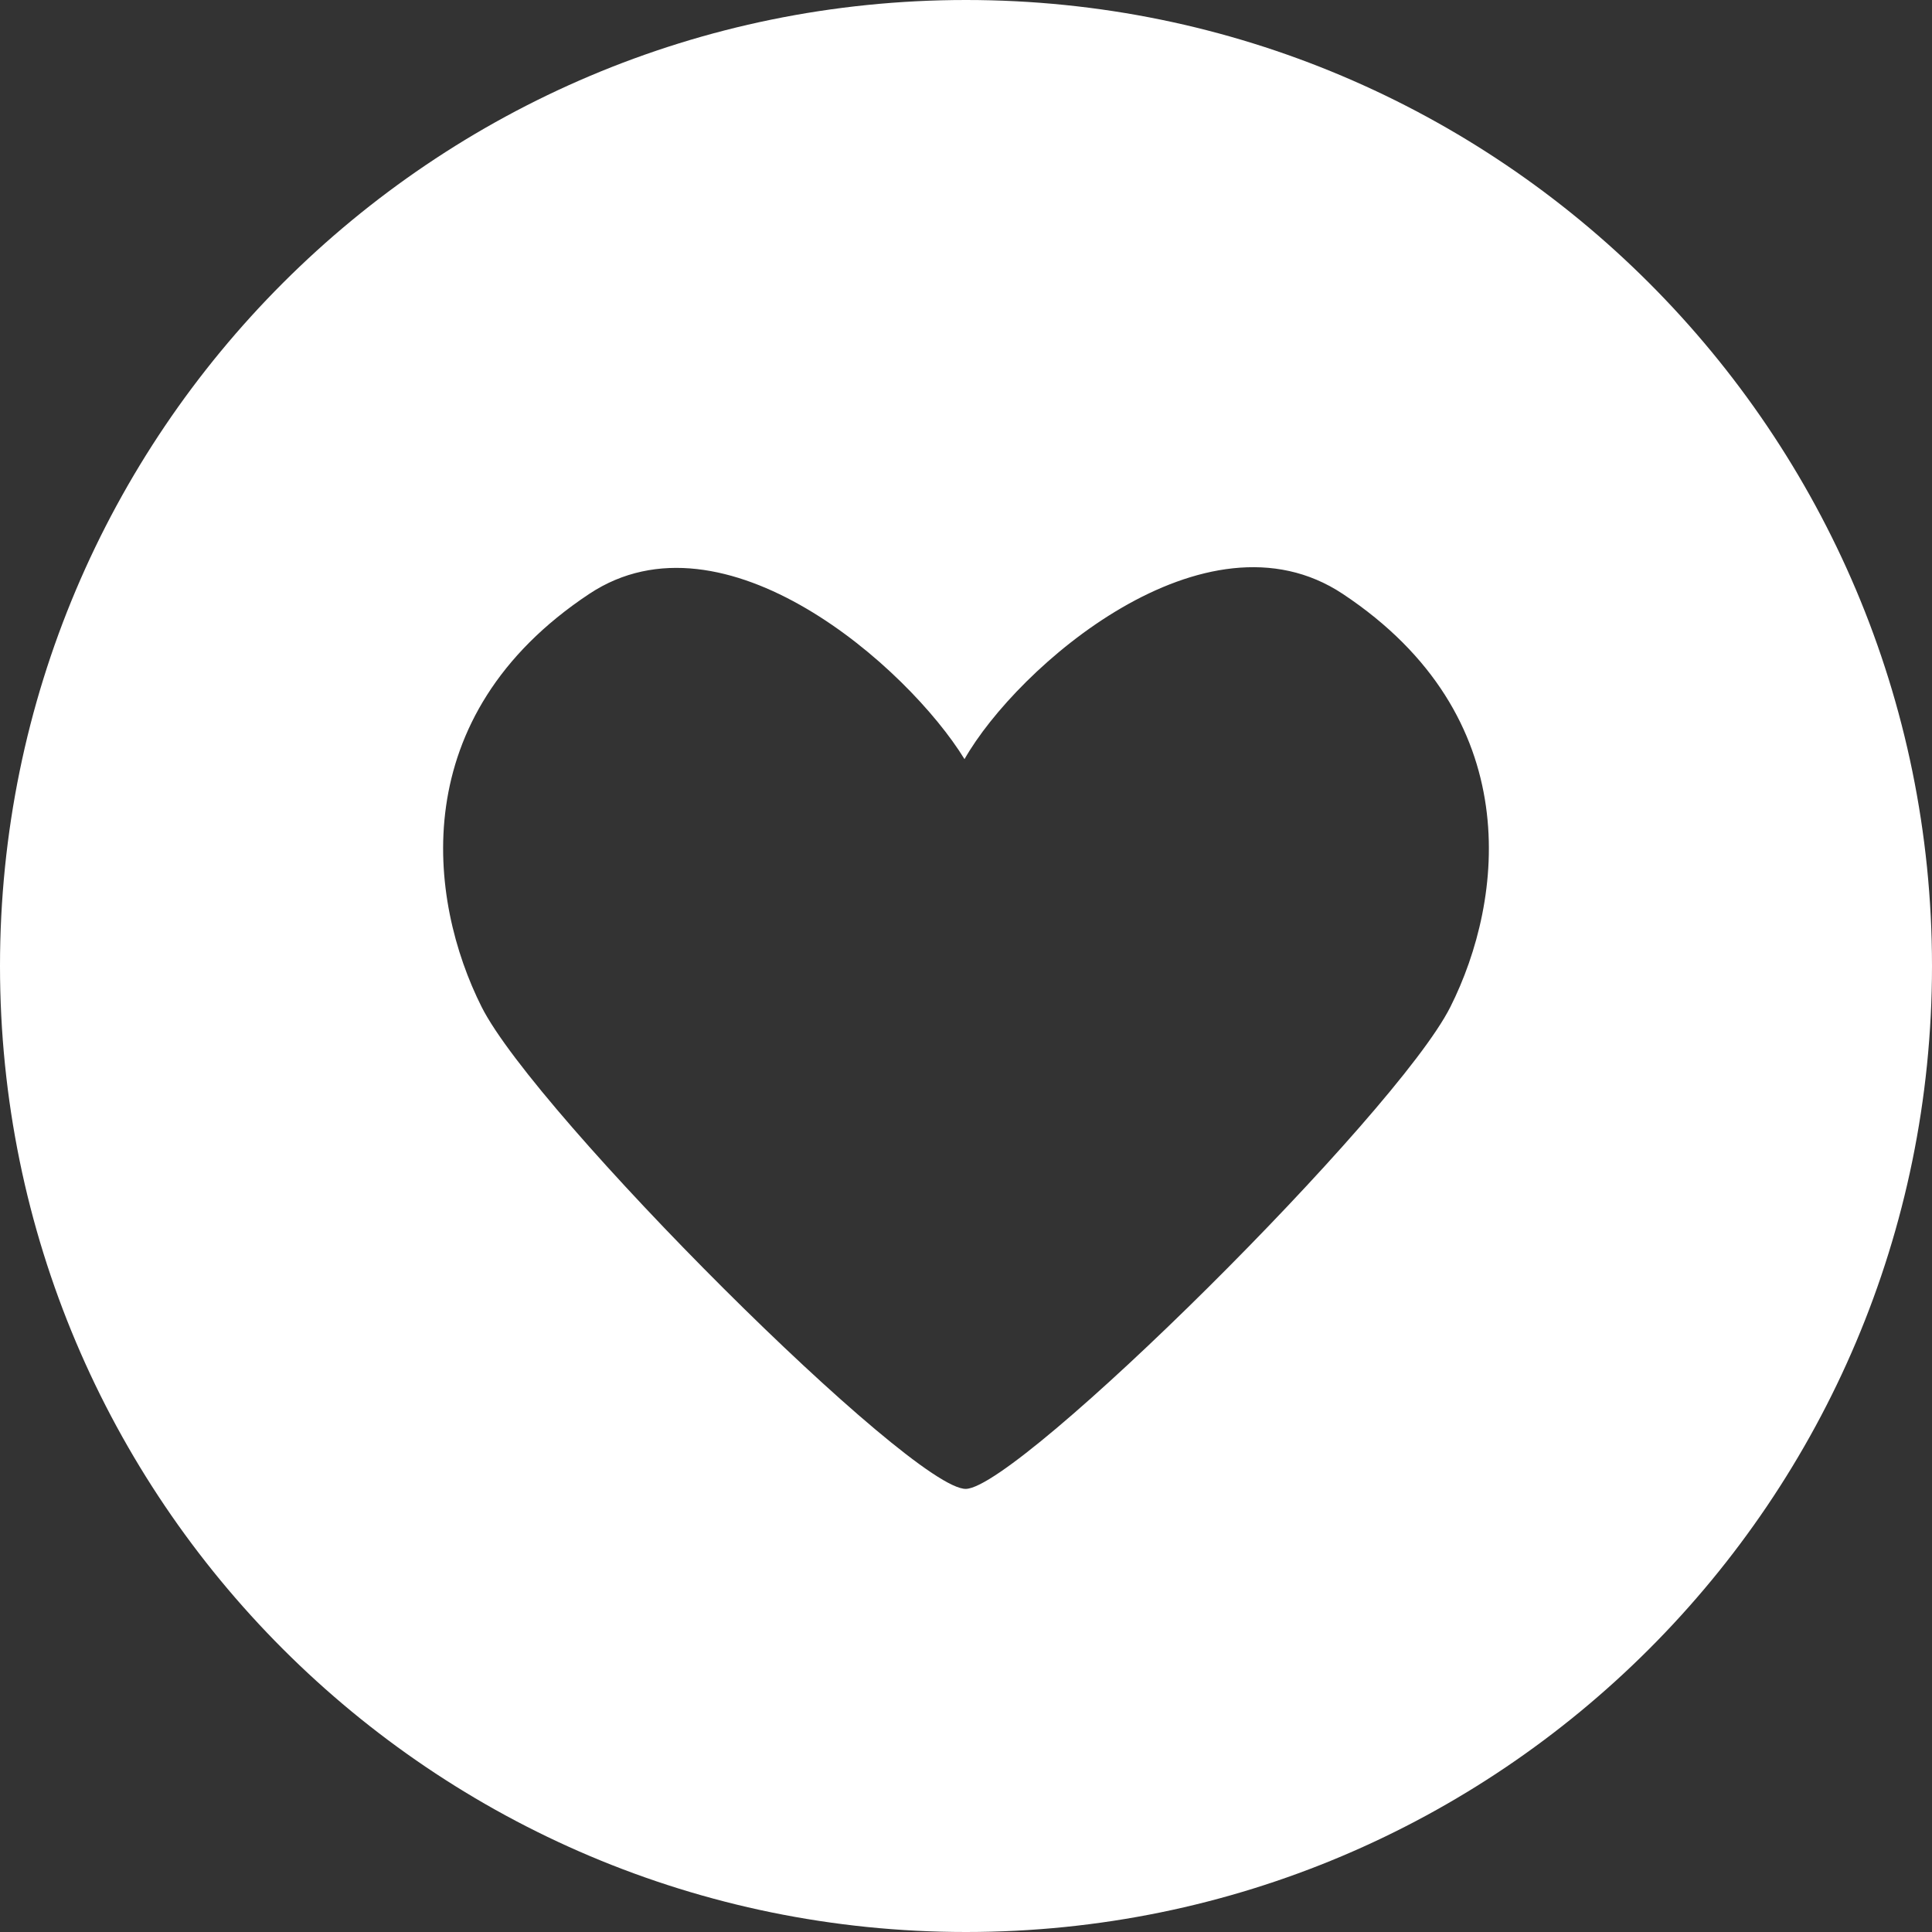 <?xml version="1.0" encoding="UTF-8"?> <svg xmlns="http://www.w3.org/2000/svg" width="109" height="109" viewBox="0 0 109 109" fill="none"><rect x="0" y="0" width="109" height="109" fill="#333333" stroke="none"/> <path fill-rule="evenodd" clip-rule="evenodd" d="M54.5 109C84.6 109 109 84.6 109 54.5C109 24.401 84.6 0 54.5 0C24.401 0 0 24.401 0 54.5C0 84.6 24.401 109 54.5 109ZM54.416 42.829C51.23 37.644 40.85 28.461 33.246 33.505C22.835 40.41 24.136 50.768 27.173 56.81C30.209 62.852 51.469 84.093 54.502 84C57.534 83.906 78.791 62.852 81.827 56.81C84.864 50.768 86.165 40.41 75.754 33.505C68.007 28.366 57.381 37.618 54.416 42.829Z" fill="white"></path> </svg> 